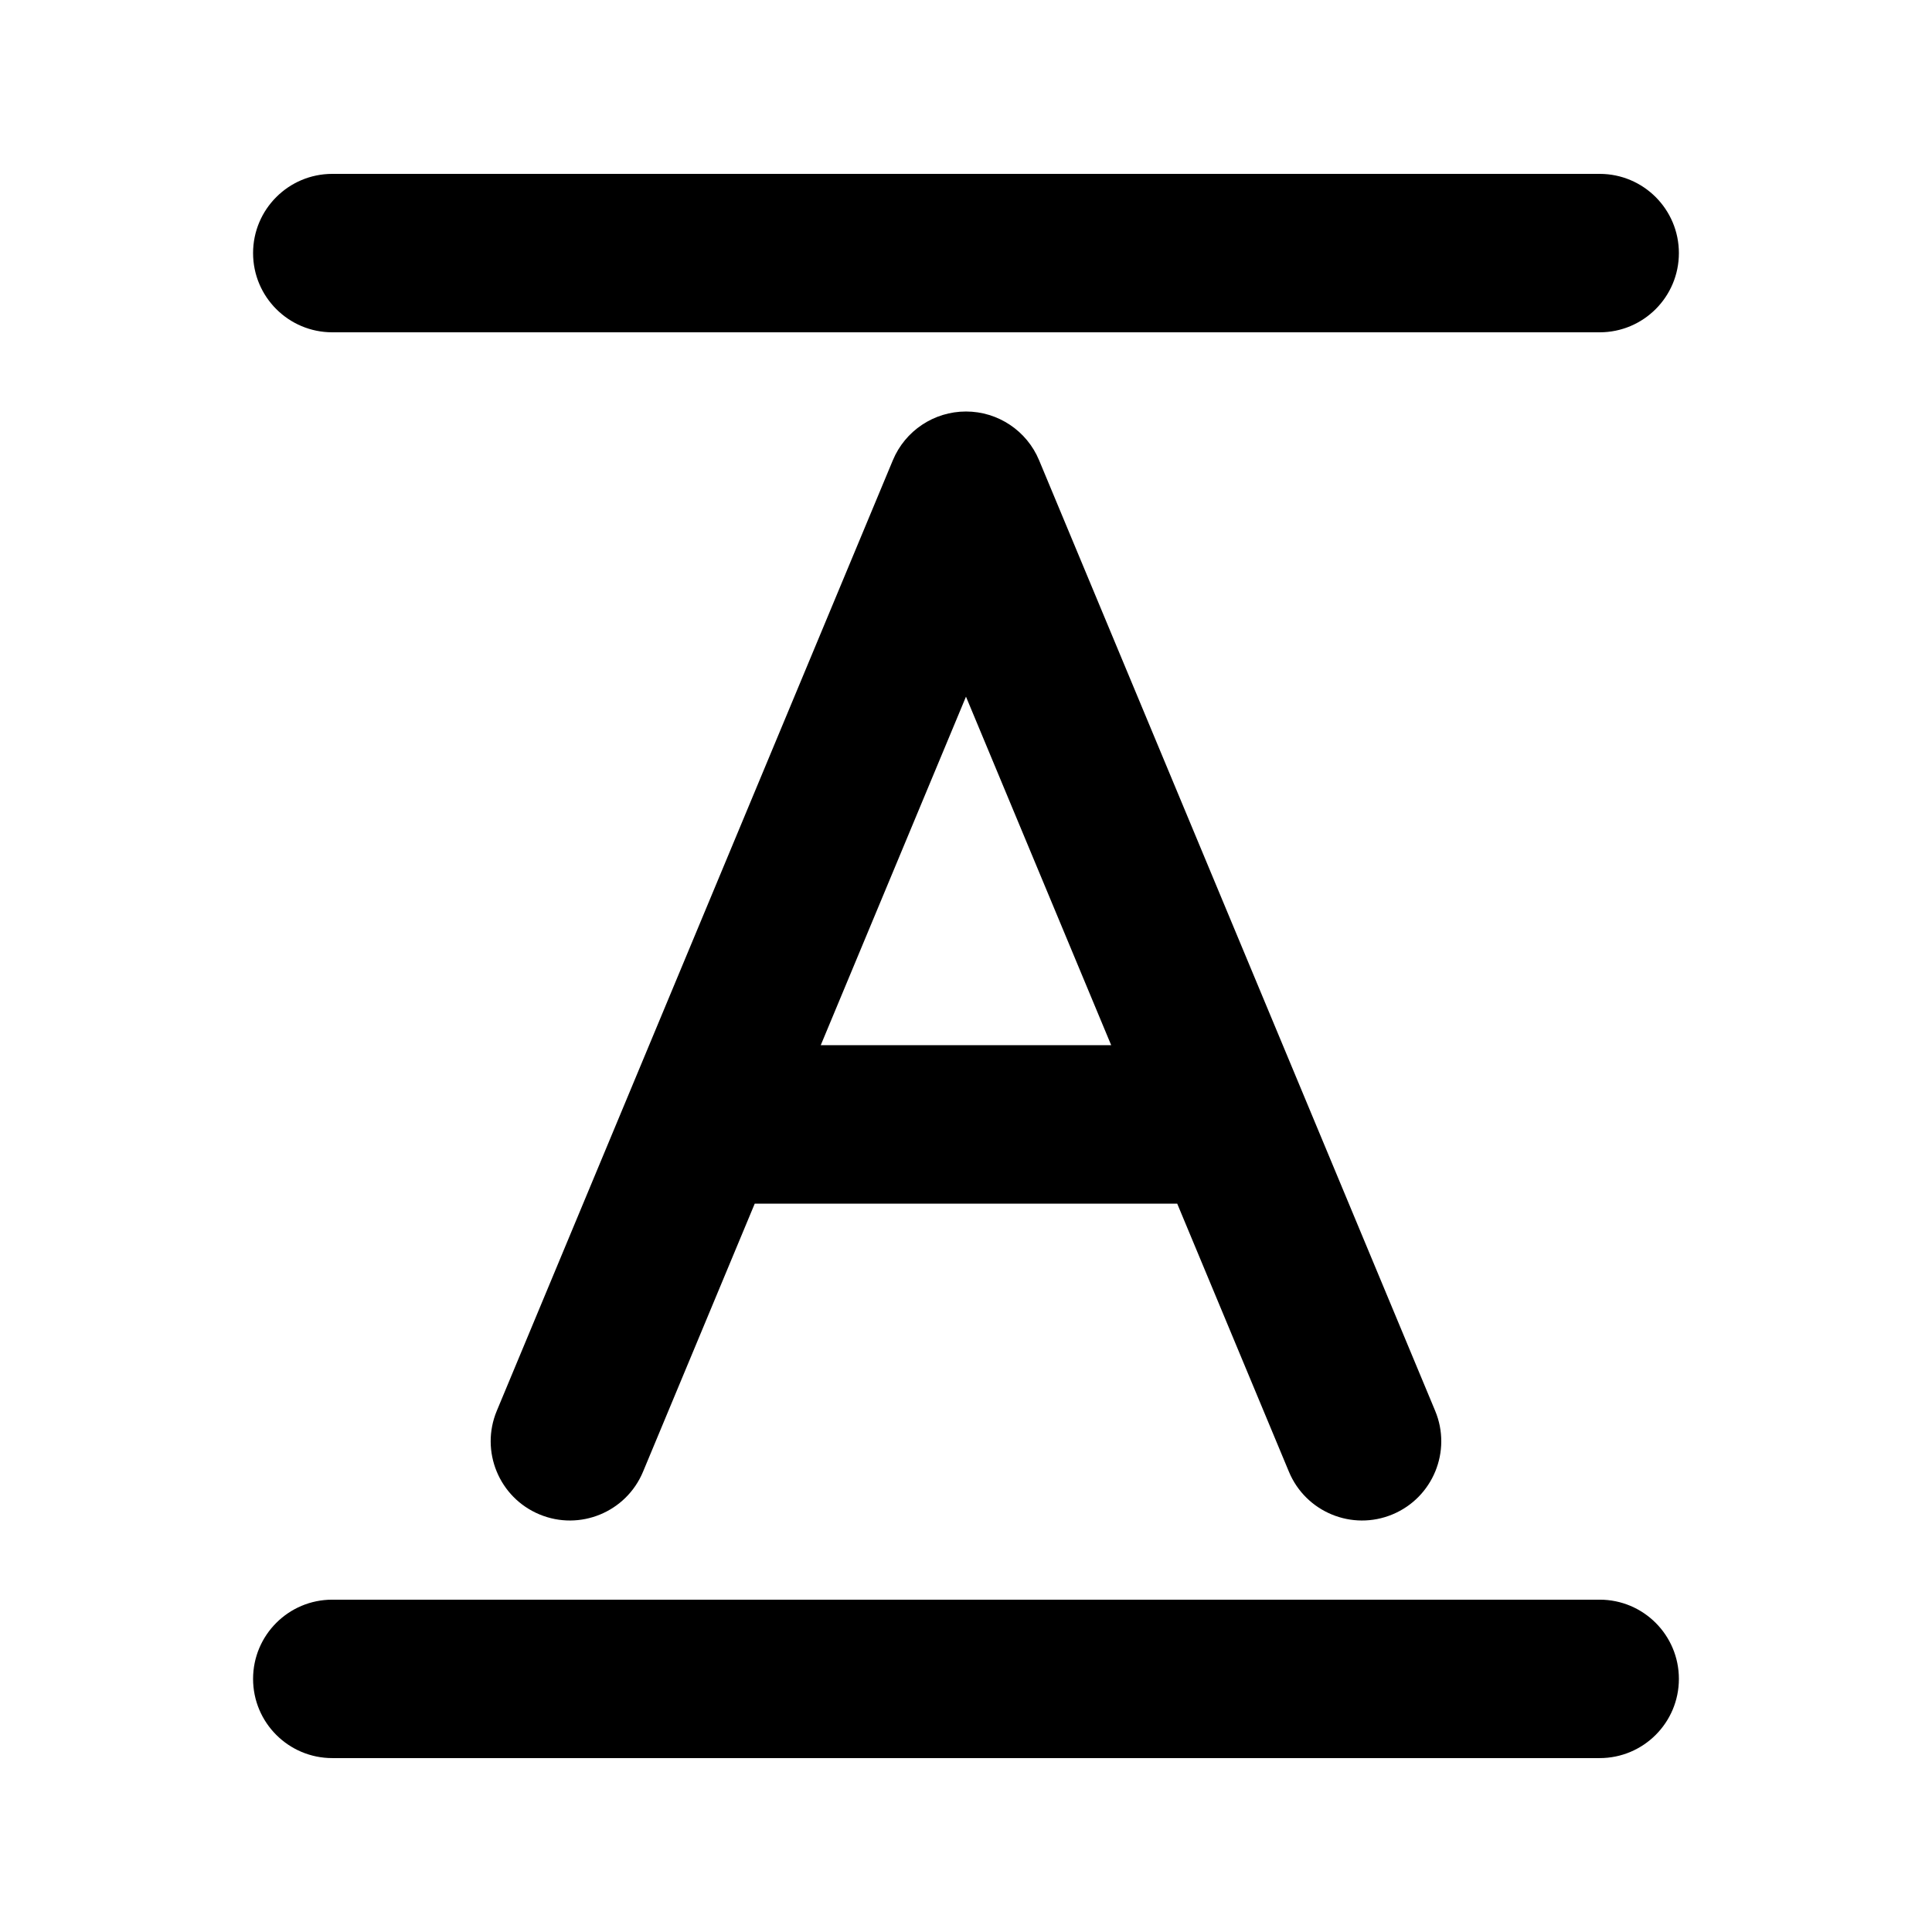 <?xml version="1.0" encoding="UTF-8"?>
<!-- Uploaded to: SVG Repo, www.svgrepo.com, Generator: SVG Repo Mixer Tools -->
<svg fill="#000000" width="800px" height="800px" version="1.1" viewBox="144 144 512 512" xmlns="http://www.w3.org/2000/svg">
 <g>
  <path d="m232.06 190.08c-11.594 0-20.992 9.398-20.992 20.992s9.398 20.992 20.992 20.992h335.87c11.594 0 20.992-9.398 20.992-20.992s-9.398-20.992-20.992-20.992z"/>
  <path d="m419.37 265.97c-3.258-7.824-10.902-12.918-19.375-12.918-8.477 0-16.121 5.094-19.379 12.918l-104.96 251.91c-4.461 10.699 0.602 22.992 11.305 27.449 10.699 4.461 22.992-0.602 27.449-11.305l29.605-71.047h111.96l29.605 71.047c4.457 10.703 16.75 15.766 27.449 11.305 10.703-4.457 15.766-16.75 11.305-27.449zm-19.375 62.652 38.484 92.367h-76.973z" fill-rule="evenodd"/>
  <path d="m232.06 567.93c-11.594 0-20.992 9.398-20.992 20.992s9.398 20.992 20.992 20.992h335.87c11.594 0 20.992-9.398 20.992-20.992s-9.398-20.992-20.992-20.992z"/>
 </g>
</svg>